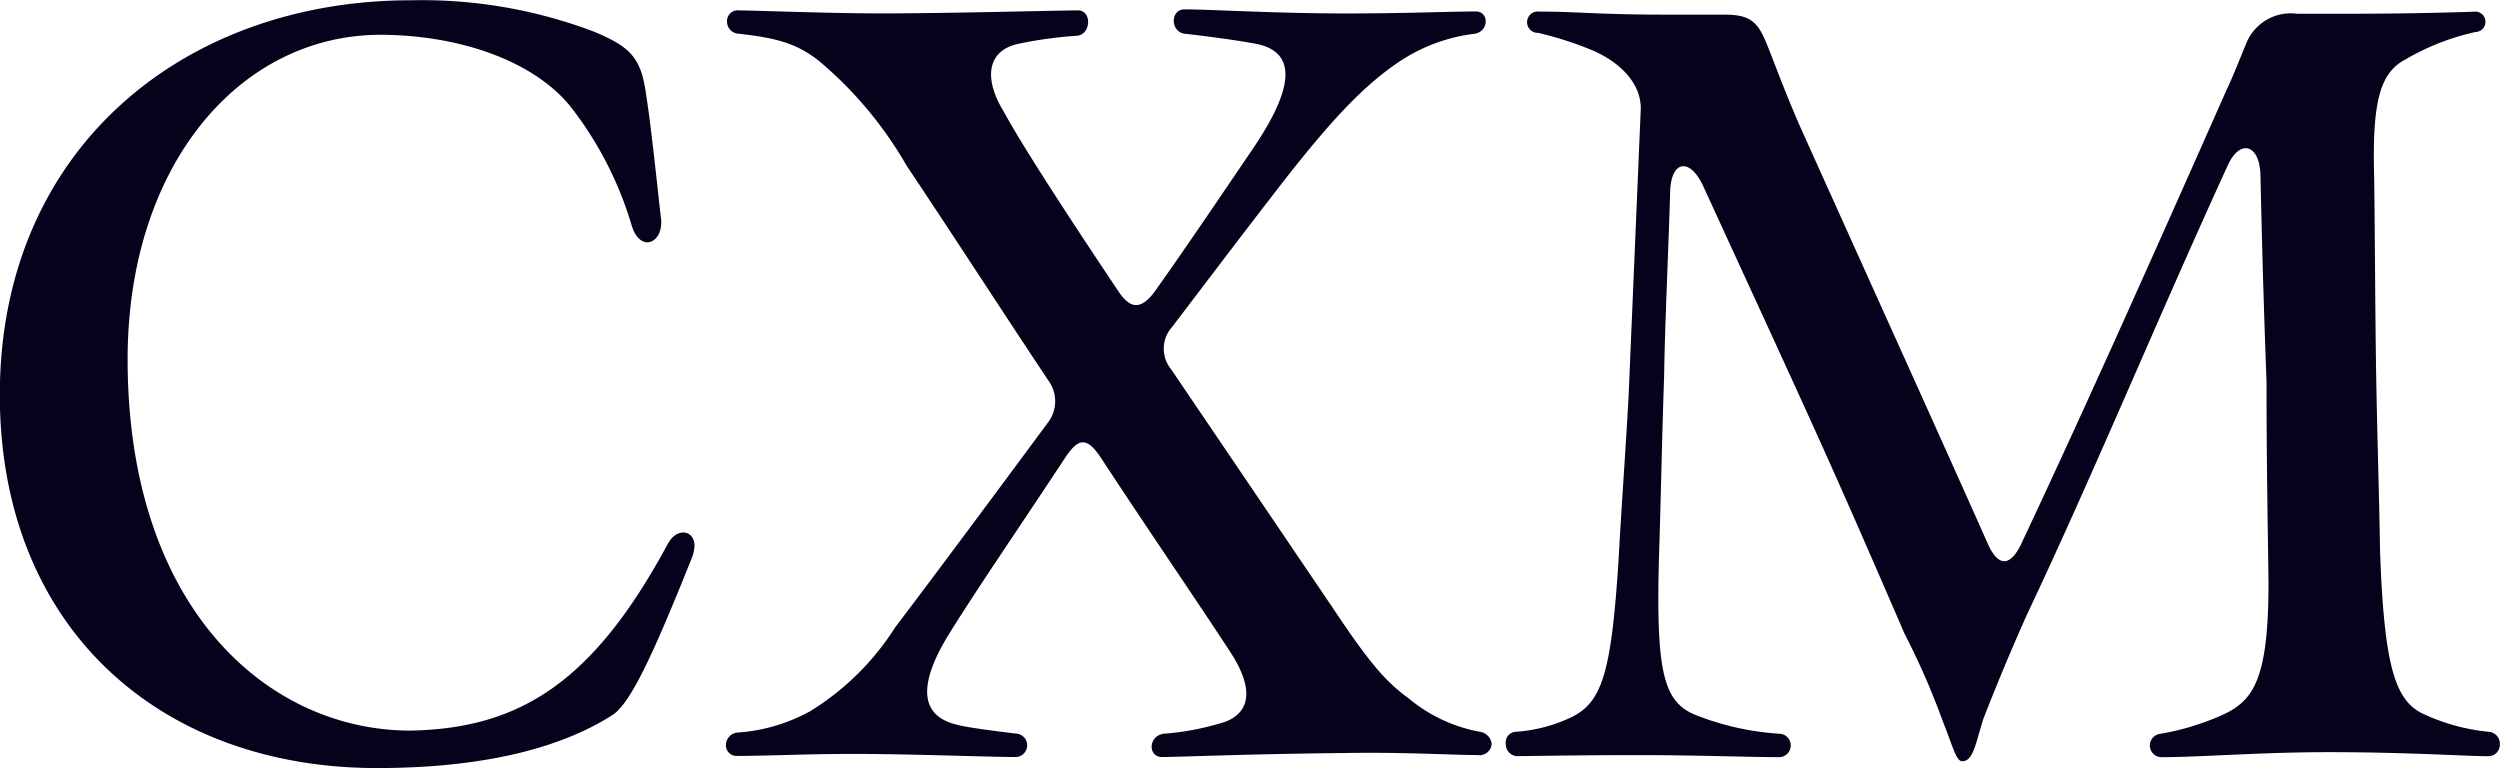 <svg xmlns="http://www.w3.org/2000/svg" width="140.06" height="43.031" viewBox="0 0 140.06 43.031">
  <defs>
    <style>
      .cls-1 {
        fill: #07011b;
        fill-rule: evenodd;
      }
    </style>
  </defs>
  <path id="CXM.svg" class="cls-1" d="M1137.15,122.03c6.43,0,10.63-1.305,13.25-3.009,1.02-.739,2.27-3.466,4.43-8.865a2.313,2.313,0,0,0,.11-0.568c0-.909-1.02-1.08-1.53-0.057-4.15,7.671-8.24,10.284-14.38,10.4-8.01,0-15.85-6.879-15.85-20.8,0-10.8,6.2-18.127,14.1-18.183,4.31,0,8.52,1.365,10.68,3.98a20.1,20.1,0,0,1,3.46,6.706c0.46,1.534,1.76,1.023,1.65-.341-0.17-1.364-.51-4.887-0.85-7.047-0.28-1.989-.85-2.614-2.9-3.467a27.2,27.2,0,0,0-10.28-1.763c-12.68,0-23.02,8.293-23.02,22.1C1116.02,114.071,1124.88,122.028,1137.15,122.03Zm35.8-.619a0.657,0.657,0,0,0,.06-1.307c-0.52-.057-2.85-0.341-3.41-0.512-2.05-.512-2.16-2.273-0.34-5.171,1.59-2.557,4.09-6.194,6.48-9.83,0.73-1.08,1.19-1.08,1.93,0,2.72,4.149,5.34,7.957,7.27,10.912,1.31,1.989,1.19,3.353-.23,3.921a14.955,14.955,0,0,1-3.47.681c-0.9.114-.9,1.307-0.11,1.307,0.91,0,4.72-.169,10.23-0.225,3.47-.057,5.91.114,7.44,0.114a0.685,0.685,0,0,0,.8-0.624,0.774,0.774,0,0,0-.68-0.683,8.664,8.664,0,0,1-3.98-1.875c-1.25-.91-2.16-1.933-4.2-5L1181.65,99.7a1.82,1.82,0,0,1,.05-2.387c1.82-2.386,3.53-4.659,5.86-7.671,3.07-3.977,4.89-5.852,6.82-7.159a9.673,9.673,0,0,1,4.26-1.591c0.8-.114.85-1.25,0.06-1.25-1.31,0-3.98.113-7.28,0.112-3.92,0-7.55-.228-9.03-0.229-0.8,0-.8,1.25,0,1.364,0.51,0.057,2.5.285,4.03,0.569,2.22,0.455,2.22,2.387-.34,6.081-2.16,3.182-3.58,5.284-5.23,7.614-0.85,1.25-1.48,1.193-2.16.17-2.55-3.808-5.34-8.07-6.42-10.059-1.25-2.046-.79-3.467.8-3.807a23.531,23.531,0,0,1,3.29-.454c0.8-.057.86-1.421,0.06-1.421-1.02,0-7.33.169-10.91,0.169-2.78,0-5.57-.115-8.13-0.172a0.6,0.6,0,0,0-.62.625,0.68,0.68,0,0,0,.62.682c2.05,0.228,3.3.512,4.61,1.592a21.907,21.907,0,0,1,4.83,5.8c2.55,3.808,5.56,8.468,7.95,12.048a1.964,1.964,0,0,1-.06,2.387c-2.73,3.693-6.36,8.58-8.52,11.421a14.87,14.87,0,0,1-4.78,4.716,9.815,9.815,0,0,1-4.09,1.193,0.71,0.71,0,0,0-.62.681,0.592,0.592,0,0,0,.62.626c1.71,0,3.81-.113,6.54-0.113C1167.21,121.24,1171.41,121.411,1172.95,121.411Zm53.01,0.236c0.62,0,.74-0.966,1.19-2.387,0.69-1.761,1.48-3.693,2.45-5.853,3.81-8.068,7.27-16.478,11.2-25.059,0.68-1.591,1.82-1.307,1.87.455,0.12,5.455.23,8.581,0.34,11.593,0,4.489.06,7.274,0.11,11.252,0,5.455-.85,6.649-2.67,7.444a14.345,14.345,0,0,1-3.41,1.022,0.657,0.657,0,0,0,.06,1.307c2.21,0,5.57-.283,9.43-0.282,4.32,0,7.73.228,8.92,0.228a0.645,0.645,0,0,0,.63-0.681,0.663,0.663,0,0,0-.57-0.682,11.247,11.247,0,0,1-3.75-1.024c-1.53-.739-2.16-2.614-2.39-9.093-0.05-3.239-.16-6.421-0.22-10-0.06-3.978-.06-7.331-0.11-10.968-0.12-4.262.34-5.853,1.76-6.592a13.469,13.469,0,0,1,3.92-1.534,0.572,0.572,0,1,0-.11-1.136c-1.76.056-3.92,0.113-7.05,0.112h-2.84a2.686,2.686,0,0,0-2.84,1.648c-0.29.682-.63,1.591-1.08,2.557-3.98,8.978-7.9,17.785-11.54,25.513-0.63,1.307-1.31,1.25-1.88-.057-2.5-5.626-6.47-14.378-10.56-23.471-0.86-1.989-1.37-3.41-1.76-4.376-0.52-1.307-.91-1.762-2.39-1.762h-3.07c-4.15,0-5.11-.171-7.33-0.172a0.6,0.6,0,1,0-.06,1.193,19.866,19.866,0,0,1,3.01.967c1.48,0.625,2.79,1.819,2.73,3.353l-0.68,16.025c-0.17,3.125-.4,6.194-0.57,9.32-0.4,6.137-.91,7.785-2.56,8.637a8.53,8.53,0,0,1-3.18.852,0.6,0.6,0,0,0-.57.682,0.668,0.668,0,0,0,.74.682c0.68,0,3.18-.057,6.65-0.056,3.35,0,6.25.115,7.95,0.115a0.657,0.657,0,0,0,.06-1.307,15.452,15.452,0,0,1-4.83-1.081c-1.71-.739-2.16-2.33-1.99-8.7,0.11-3.409.17-6.819,0.29-10.228,0.05-3.183.22-6.365,0.34-10.4,0.06-1.7,1.08-1.875,1.82-.341,6.08,13.242,6.93,15,11.3,25.12a42.116,42.116,0,0,1,2.16,4.944C1225.45,120.851,1225.62,121.647,1225.96,121.647Z" transform="translate(-1116.03 -79)"/>
</svg>
